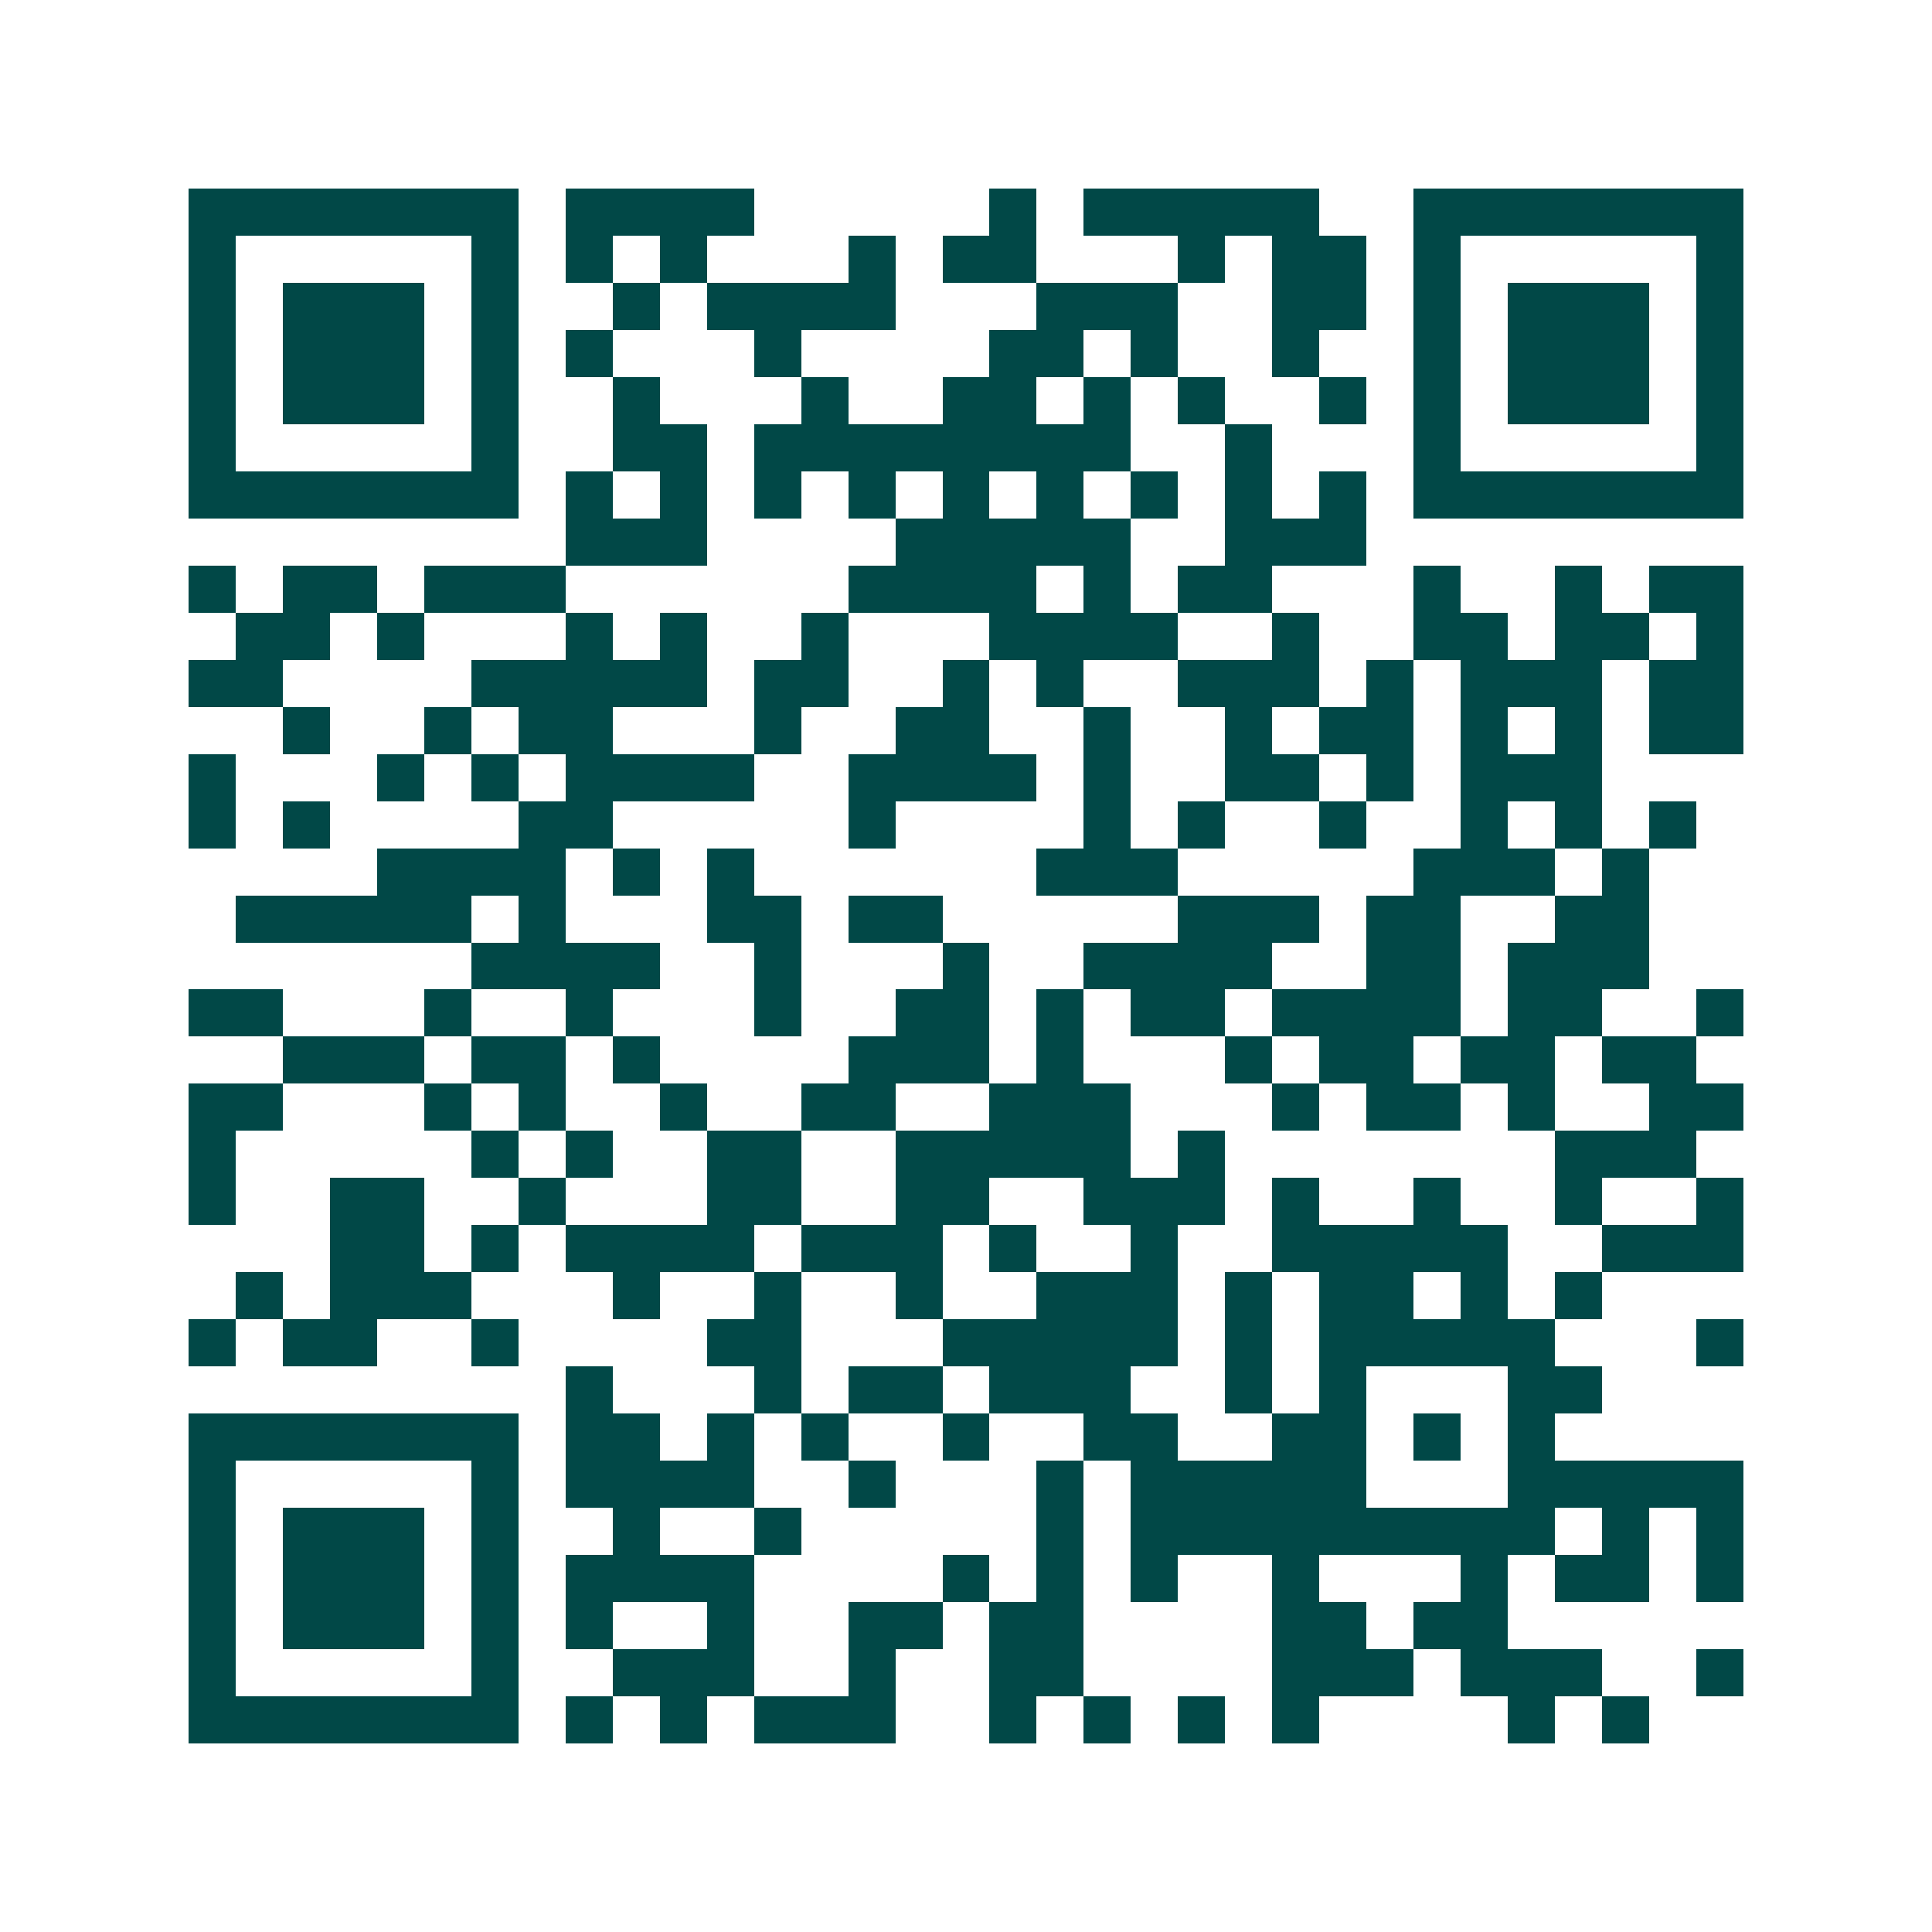 <svg xmlns="http://www.w3.org/2000/svg" width="200" height="200" viewBox="0 0 41 41" shape-rendering="crispEdges"><path fill="#ffffff" d="M0 0h41v41H0z"/><path stroke="#014847" d="M4 4.5h7m1 0h4m5 0h1m1 0h5m2 0h7M4 5.5h1m5 0h1m1 0h1m1 0h1m3 0h1m1 0h2m3 0h1m1 0h2m1 0h1m5 0h1M4 6.5h1m1 0h3m1 0h1m2 0h1m1 0h4m3 0h3m2 0h2m1 0h1m1 0h3m1 0h1M4 7.5h1m1 0h3m1 0h1m1 0h1m3 0h1m4 0h2m1 0h1m2 0h1m2 0h1m1 0h3m1 0h1M4 8.5h1m1 0h3m1 0h1m2 0h1m3 0h1m2 0h2m1 0h1m1 0h1m2 0h1m1 0h1m1 0h3m1 0h1M4 9.5h1m5 0h1m2 0h2m1 0h8m2 0h1m3 0h1m5 0h1M4 10.5h7m1 0h1m1 0h1m1 0h1m1 0h1m1 0h1m1 0h1m1 0h1m1 0h1m1 0h1m1 0h7M12 11.5h3m4 0h5m2 0h3M4 12.5h1m1 0h2m1 0h3m6 0h4m1 0h1m1 0h2m3 0h1m2 0h1m1 0h2M5 13.5h2m1 0h1m3 0h1m1 0h1m2 0h1m3 0h4m2 0h1m2 0h2m1 0h2m1 0h1M4 14.5h2m4 0h5m1 0h2m2 0h1m1 0h1m2 0h3m1 0h1m1 0h3m1 0h2M6 15.5h1m2 0h1m1 0h2m3 0h1m2 0h2m2 0h1m2 0h1m1 0h2m1 0h1m1 0h1m1 0h2M4 16.5h1m3 0h1m1 0h1m1 0h4m2 0h4m1 0h1m2 0h2m1 0h1m1 0h3M4 17.5h1m1 0h1m4 0h2m5 0h1m4 0h1m1 0h1m2 0h1m2 0h1m1 0h1m1 0h1M8 18.5h4m1 0h1m1 0h1m6 0h3m5 0h3m1 0h1M5 19.5h5m1 0h1m3 0h2m1 0h2m5 0h3m1 0h2m2 0h2M10 20.5h4m2 0h1m3 0h1m2 0h4m2 0h2m1 0h3M4 21.5h2m3 0h1m2 0h1m3 0h1m2 0h2m1 0h1m1 0h2m1 0h4m1 0h2m2 0h1M6 22.5h3m1 0h2m1 0h1m4 0h3m1 0h1m3 0h1m1 0h2m1 0h2m1 0h2M4 23.5h2m3 0h1m1 0h1m2 0h1m2 0h2m2 0h3m3 0h1m1 0h2m1 0h1m2 0h2M4 24.5h1m5 0h1m1 0h1m2 0h2m2 0h5m1 0h1m7 0h3M4 25.5h1m2 0h2m2 0h1m3 0h2m2 0h2m2 0h3m1 0h1m2 0h1m2 0h1m2 0h1M7 26.5h2m1 0h1m1 0h4m1 0h3m1 0h1m2 0h1m2 0h5m2 0h3M5 27.5h1m1 0h3m3 0h1m2 0h1m2 0h1m2 0h3m1 0h1m1 0h2m1 0h1m1 0h1M4 28.5h1m1 0h2m2 0h1m4 0h2m3 0h5m1 0h1m1 0h5m3 0h1M12 29.5h1m3 0h1m1 0h2m1 0h3m2 0h1m1 0h1m3 0h2M4 30.5h7m1 0h2m1 0h1m1 0h1m2 0h1m2 0h2m2 0h2m1 0h1m1 0h1M4 31.5h1m5 0h1m1 0h4m2 0h1m3 0h1m1 0h5m3 0h5M4 32.5h1m1 0h3m1 0h1m2 0h1m2 0h1m5 0h1m1 0h9m1 0h1m1 0h1M4 33.5h1m1 0h3m1 0h1m1 0h4m4 0h1m1 0h1m1 0h1m2 0h1m3 0h1m1 0h2m1 0h1M4 34.5h1m1 0h3m1 0h1m1 0h1m2 0h1m2 0h2m1 0h2m4 0h2m1 0h2M4 35.5h1m5 0h1m2 0h3m2 0h1m2 0h2m4 0h3m1 0h3m2 0h1M4 36.5h7m1 0h1m1 0h1m1 0h3m2 0h1m1 0h1m1 0h1m1 0h1m4 0h1m1 0h1"/></svg>
